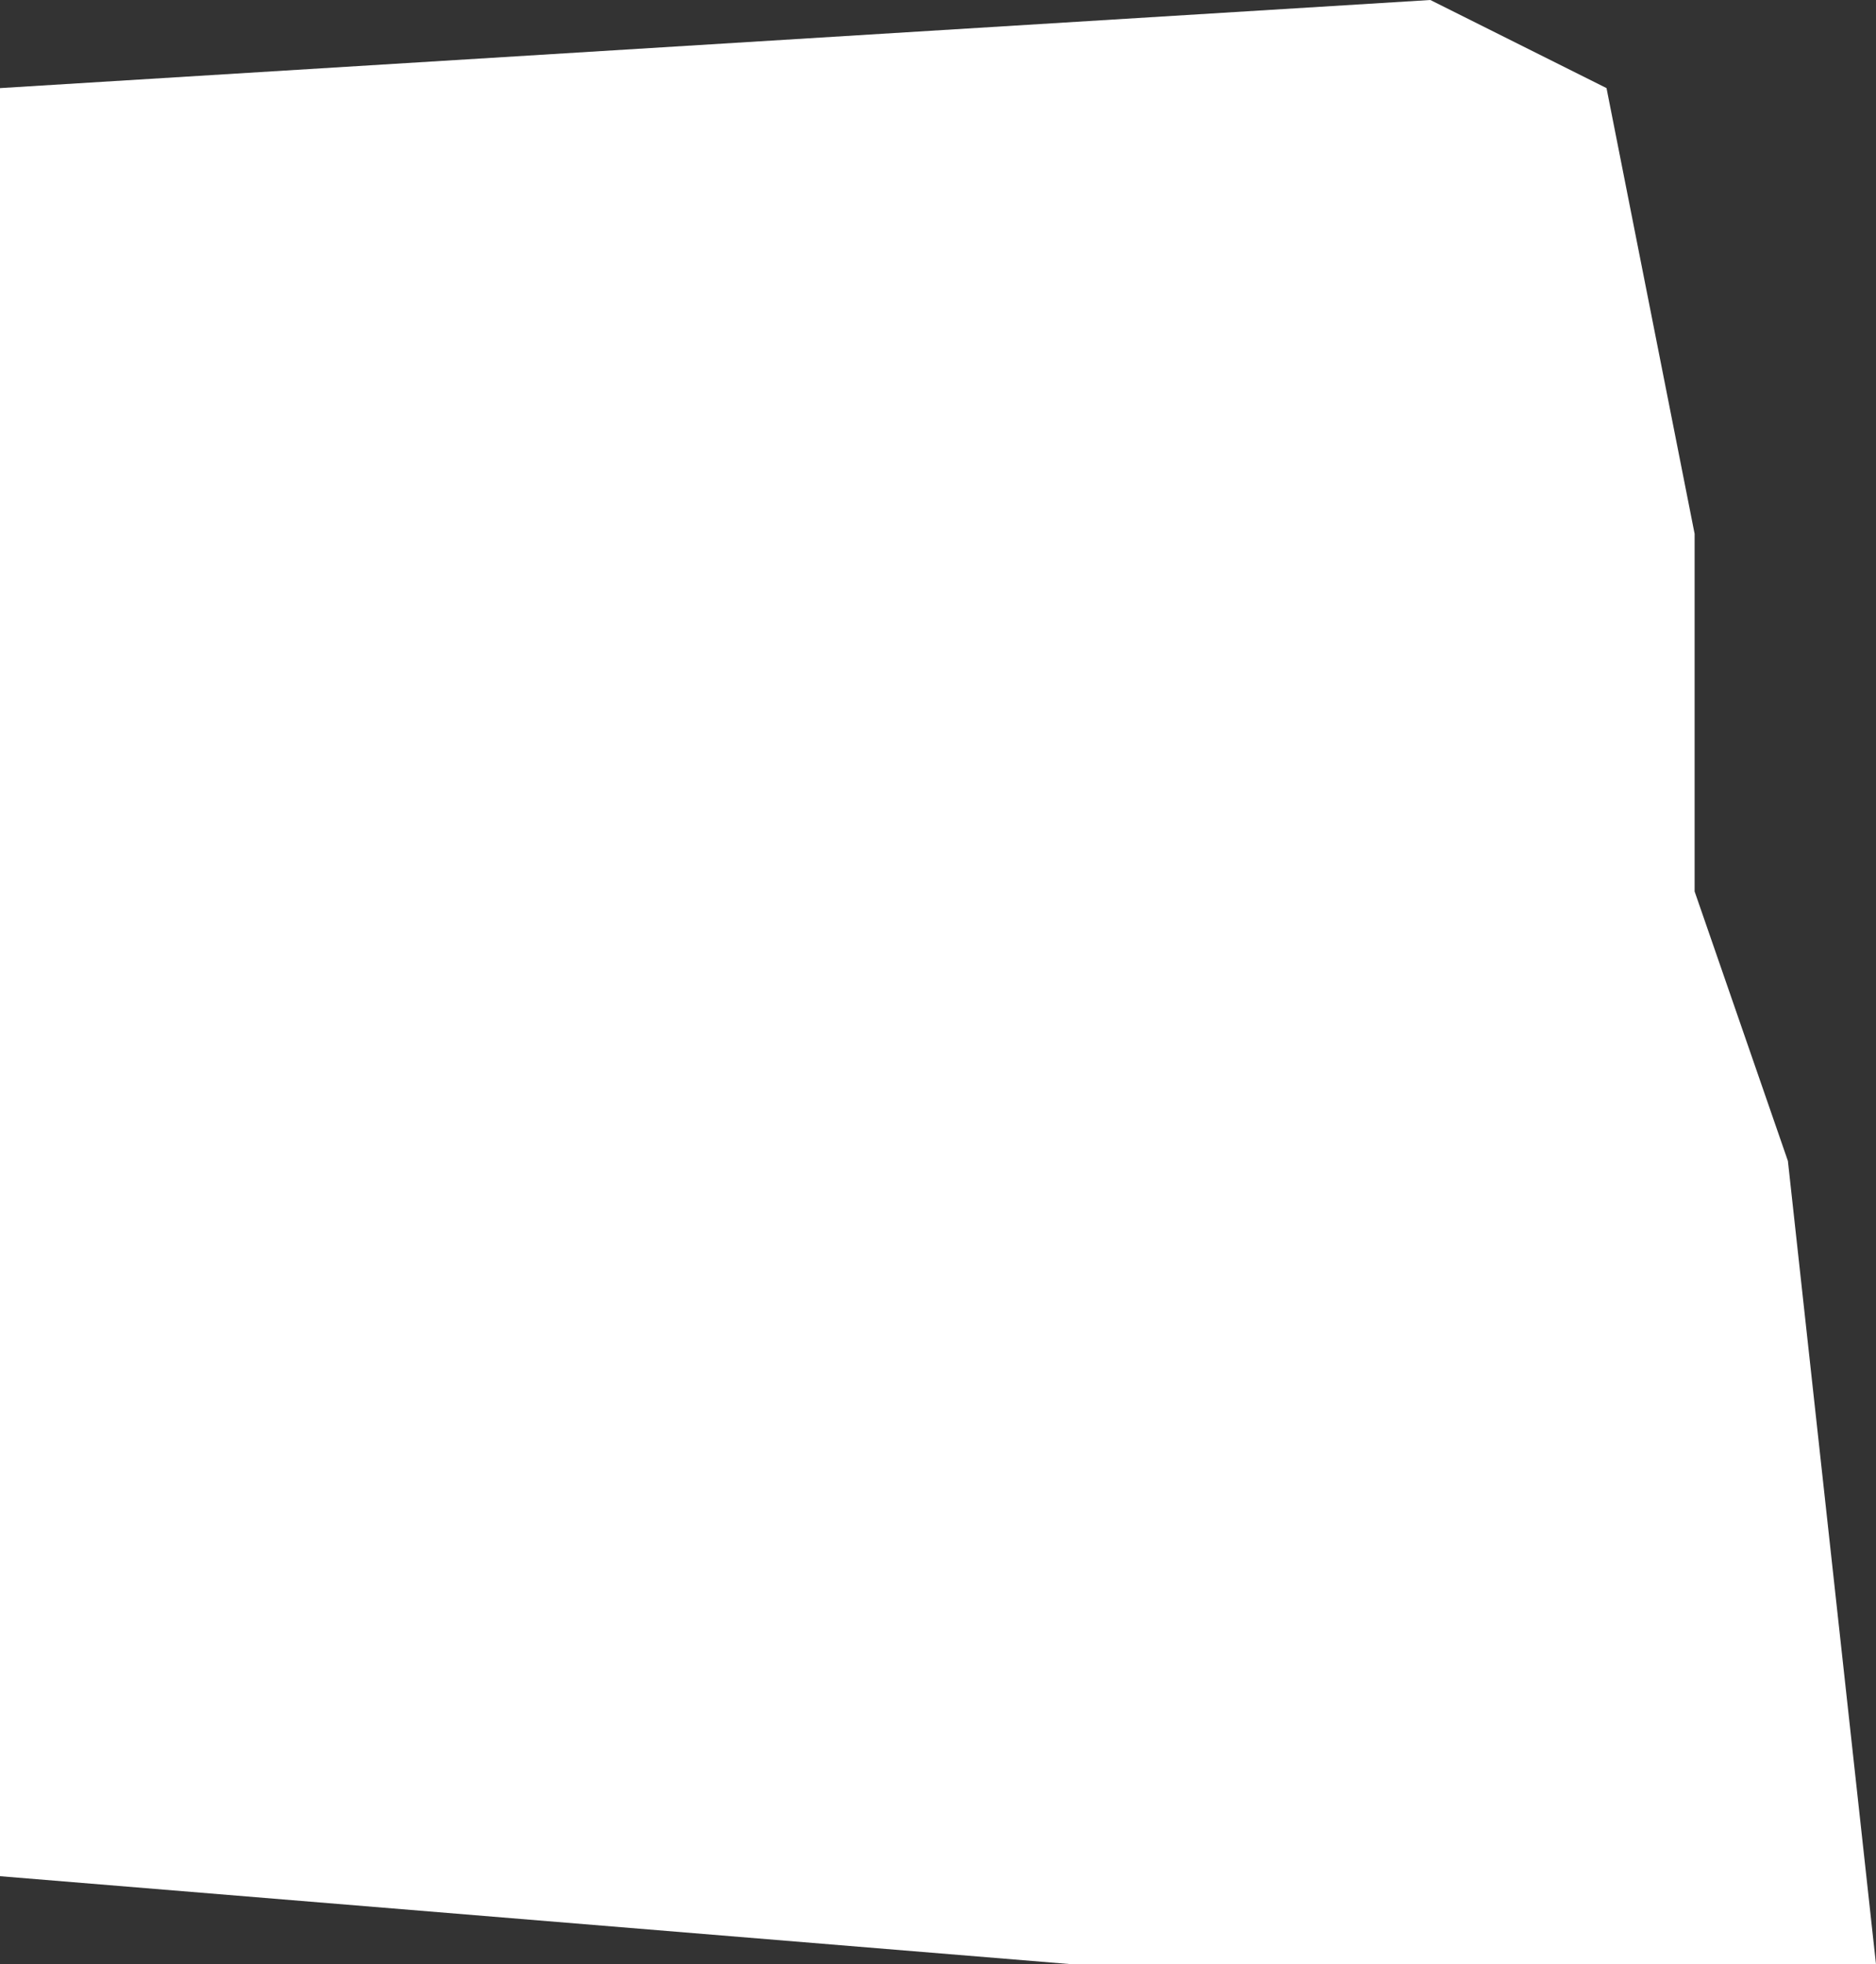 <?xml version="1.0" encoding="UTF-8" standalone="no"?>
<svg xmlns:xlink="http://www.w3.org/1999/xlink" height="18.95px" width="18.1px" xmlns="http://www.w3.org/2000/svg">
  <rect width="100%" height="100%" fill="#333333" stroke="none"/>
  <g transform="matrix(1.0, 0.0, 0.0, 1.0, 0.0, 0.0)">
    <path d="M0.0 0.85 L13.8 0.0 15.5 0.85 16.35 5.15 16.35 8.6 17.25 11.2 18.1 18.95 10.35 18.95 0.0 18.1 0.0 0.85" fill="#ffffff" fill-rule="evenodd" stroke="none"/>
  </g>
</svg>
